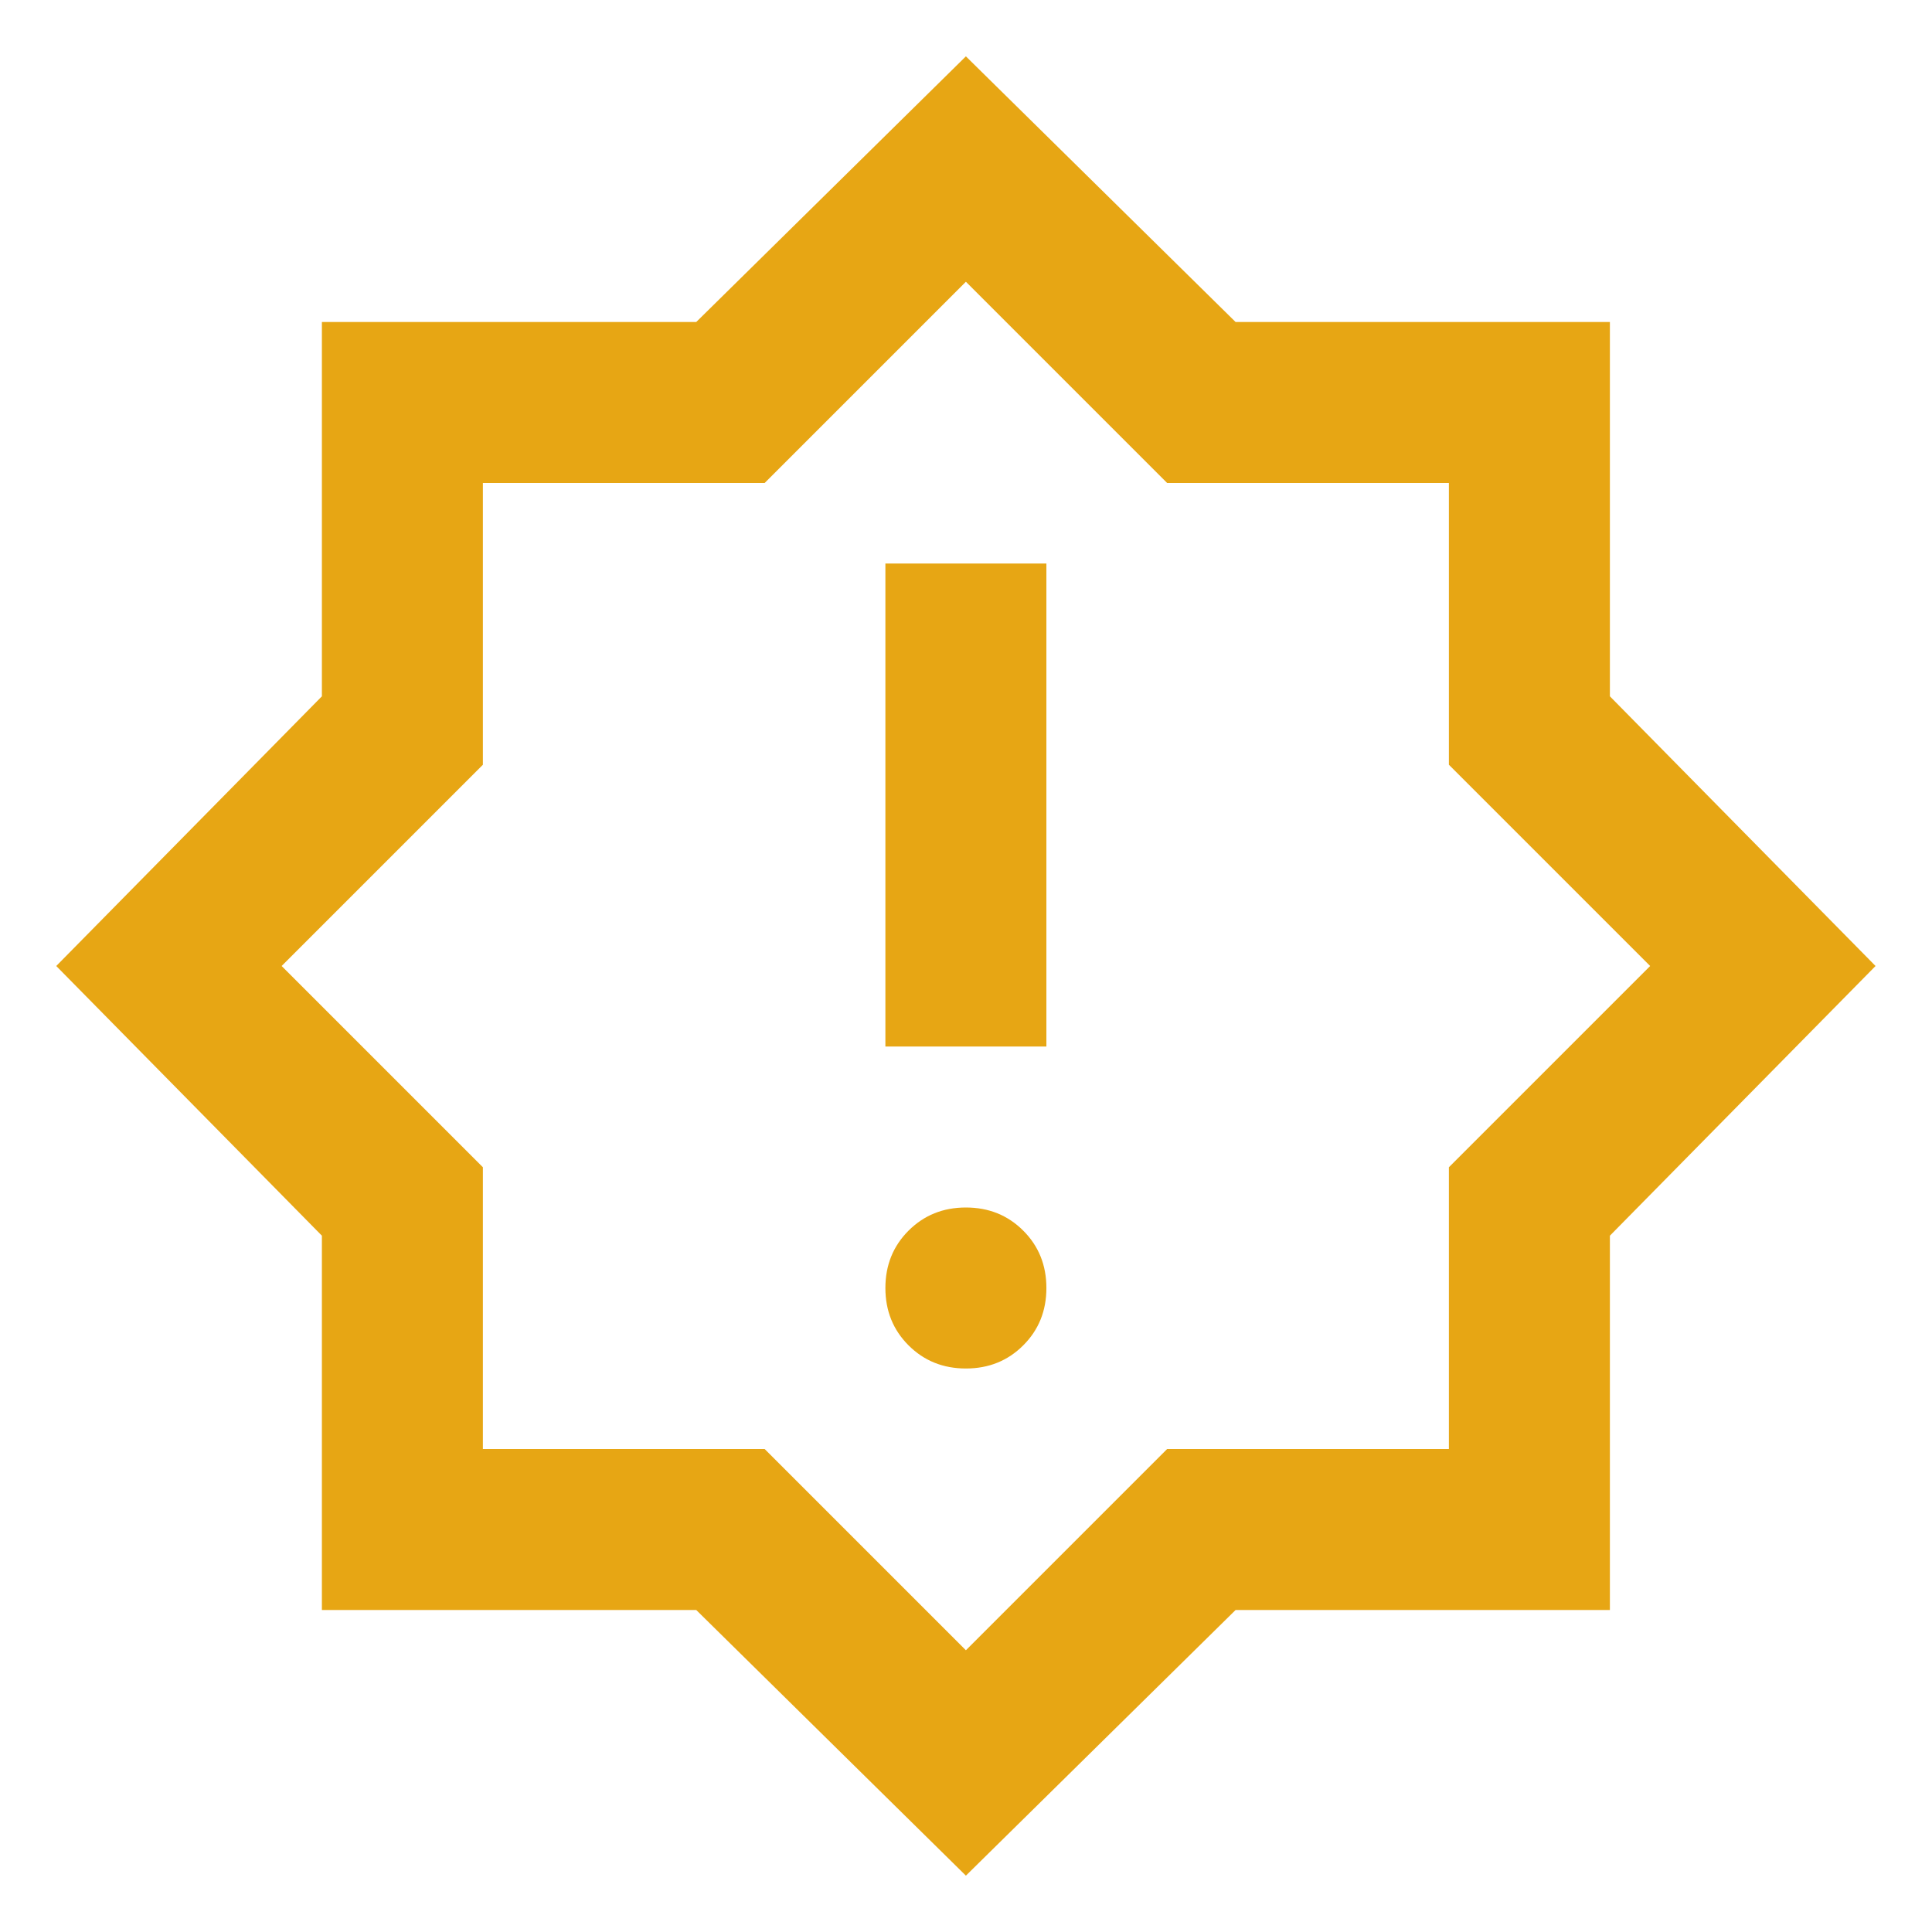 <svg width="54" height="54" viewBox="0 0 54 54" fill="none" xmlns="http://www.w3.org/2000/svg">
<mask id="mask0_2141_2778" style="mask-type:alpha" maskUnits="userSpaceOnUse" x="0" y="0" width="54" height="54">
<rect width="54" height="54" fill="#D9D9D9"/>
</mask>
<g mask="url(#mask0_2141_2778)">
<path d="M26.997 38.25C27.635 38.25 28.169 38.034 28.6 37.603C29.032 37.172 29.247 36.638 29.247 36C29.247 35.362 29.032 34.828 28.6 34.397C28.169 33.966 27.635 33.75 26.997 33.75C26.36 33.75 25.825 33.966 25.394 34.397C24.963 34.828 24.747 35.362 24.747 36C24.747 36.638 24.963 37.172 25.394 37.603C25.825 38.034 26.36 38.25 26.997 38.25ZM24.747 29.25H29.247V15.75H24.747V29.25ZM26.997 52.425L19.46 45H8.997V34.538L1.572 27L8.997 19.462V9H19.46L26.997 1.575L34.535 9H44.997V19.462L52.422 27L44.997 34.538V45H34.535L26.997 52.425ZM26.997 46.125L32.622 40.5H40.497V32.625L46.122 27L40.497 21.375V13.5H32.622L26.997 7.875L21.372 13.5H13.497V21.375L7.872 27L13.497 32.625V40.5H21.372L26.997 46.125Z" fill="#E7A614"/>
</g>
</svg>
